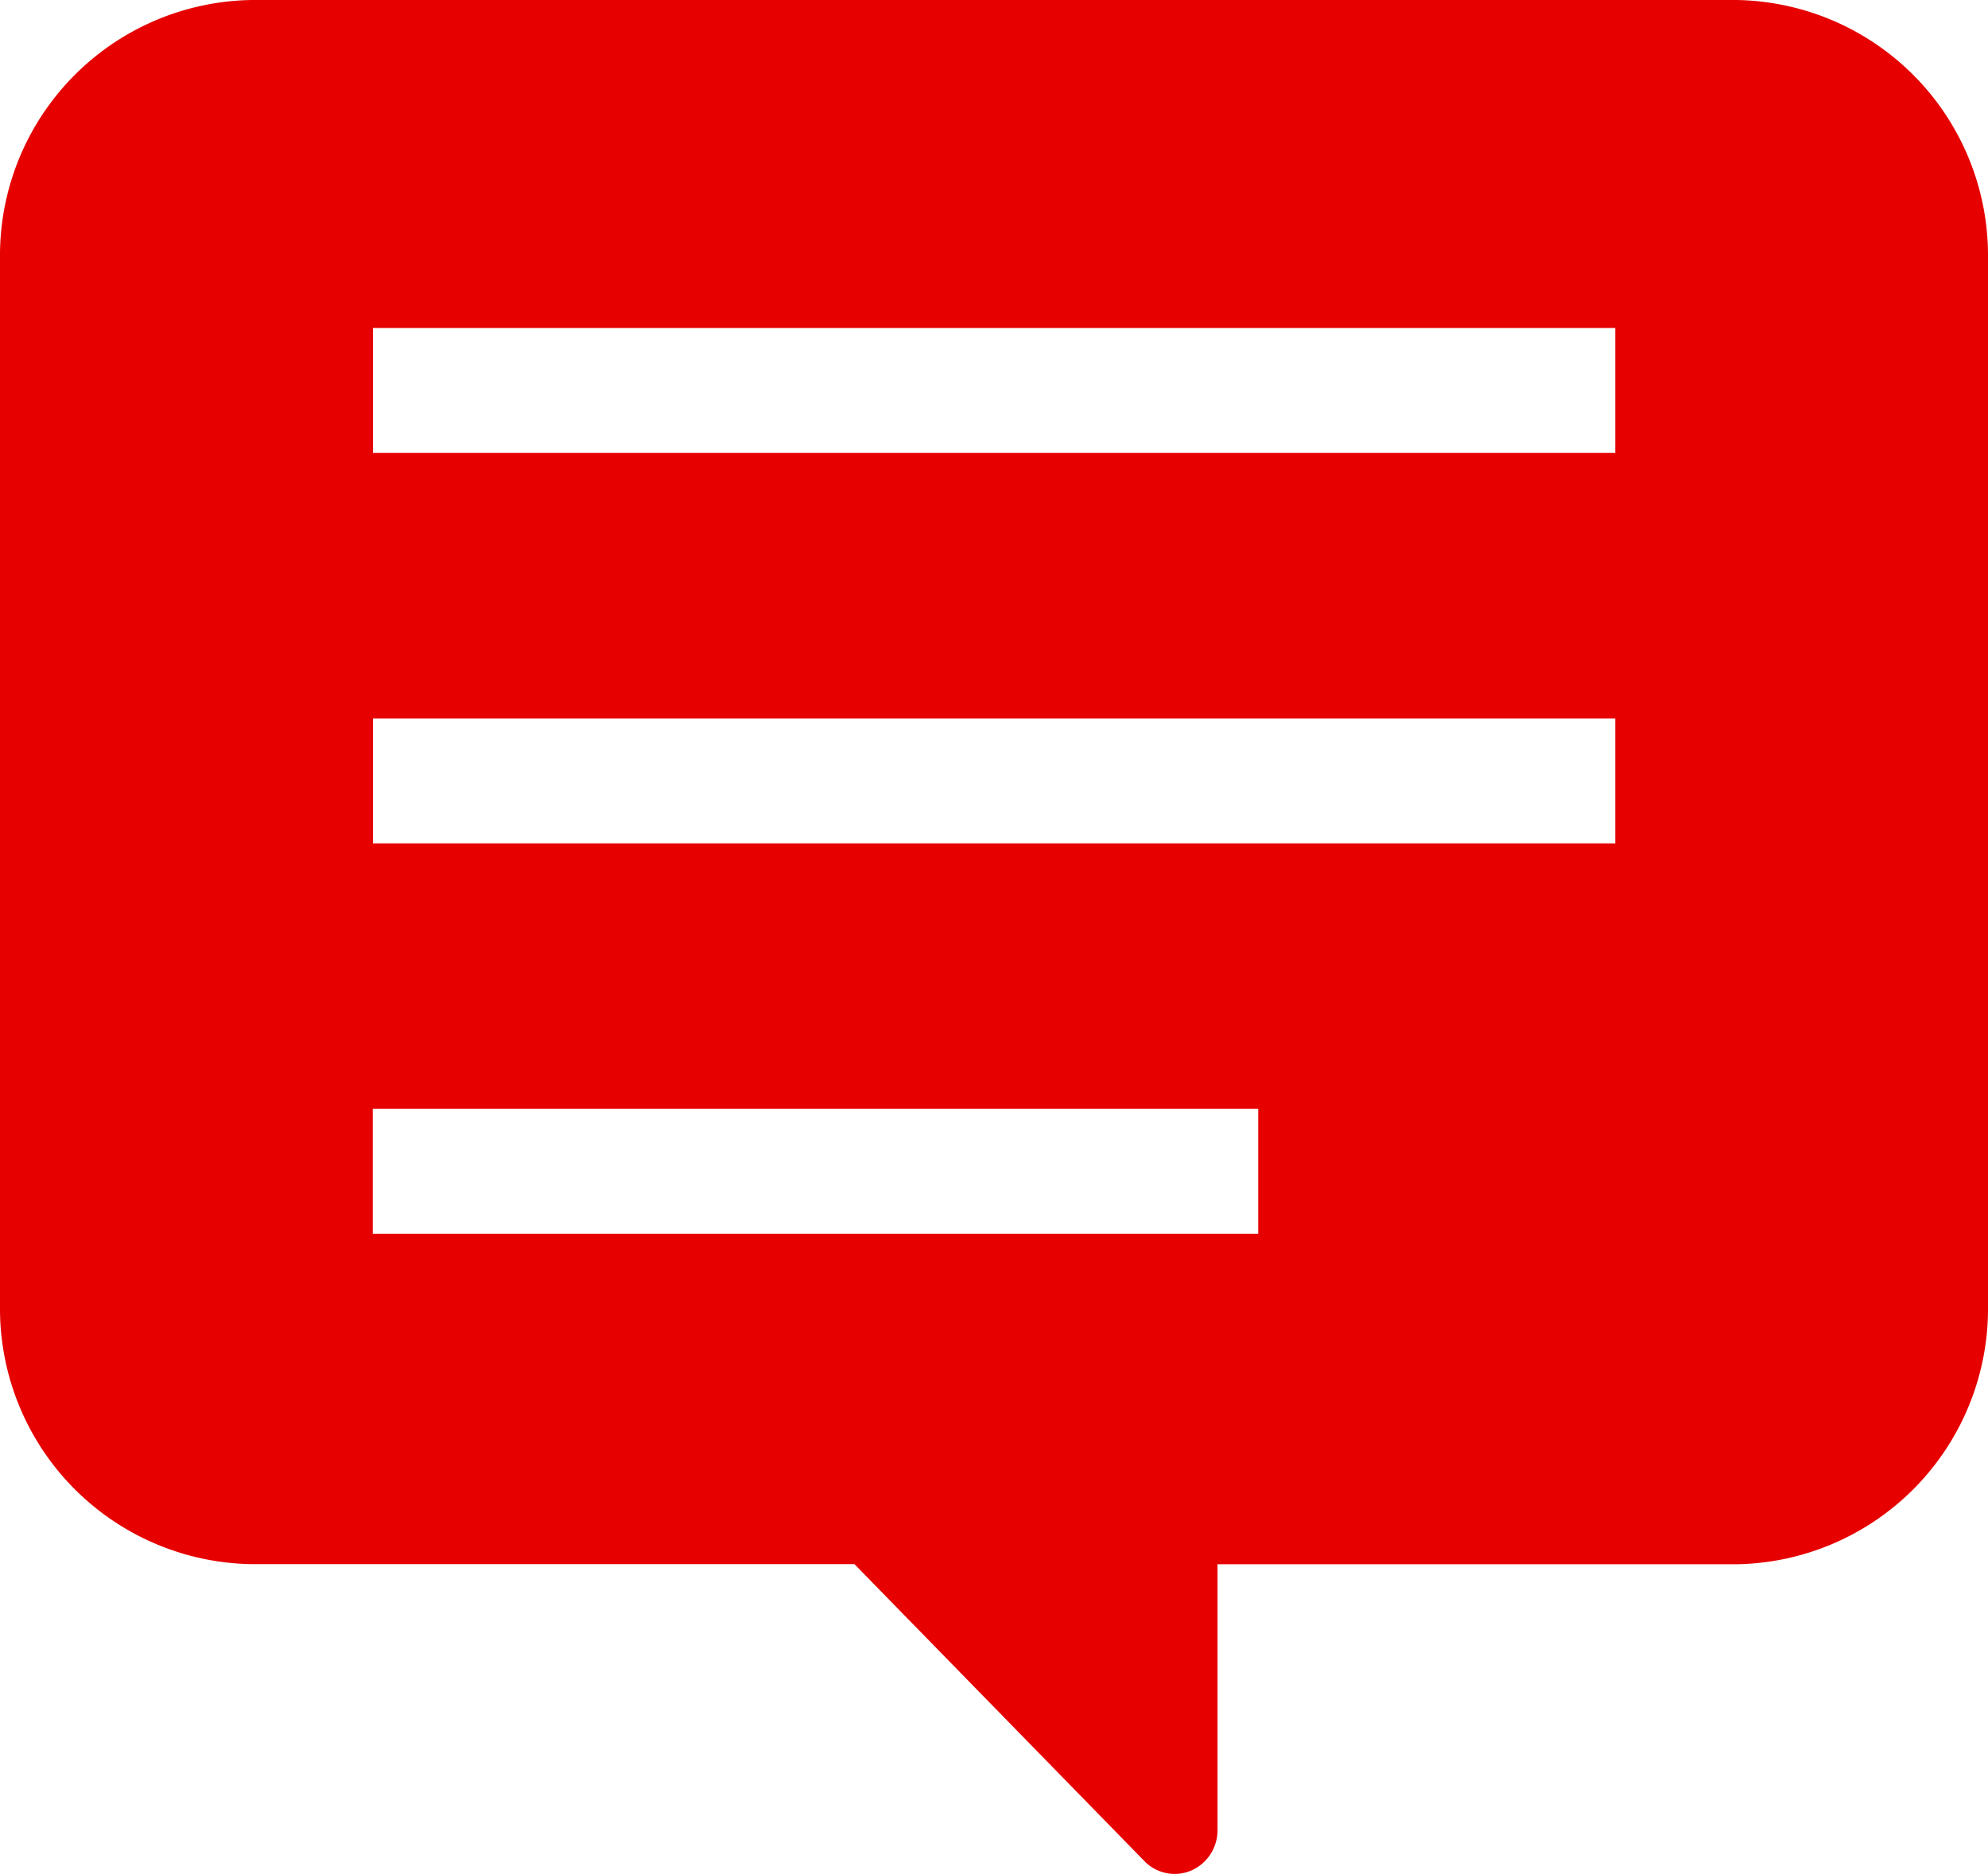 <svg height="33" viewBox="0 0 35 33" width="35" xmlns="http://www.w3.org/2000/svg"><path d="m30.566 16h-26.132a4.5 4.5 0 0 0 -4.434 4.542v18.458a4.5 4.5 0 0 0 4.434 4.542h10.609l5.105 5.229a.742.742 0 0 0 .822.167.773.773 0 0 0 .465-.714v-4.68h9.131a4.5 4.5 0 0 0 4.434-4.544v-18.458a4.5 4.5 0 0 0 -4.434-4.542zm-24 7.975v-2.2h21.872v2.2zm0 6.875v-2.2h21.872v2.2zm15.586 4.675v2.2h-15.589v-2.2z" fill="#e60000" transform="translate(0 -16)"/></svg>